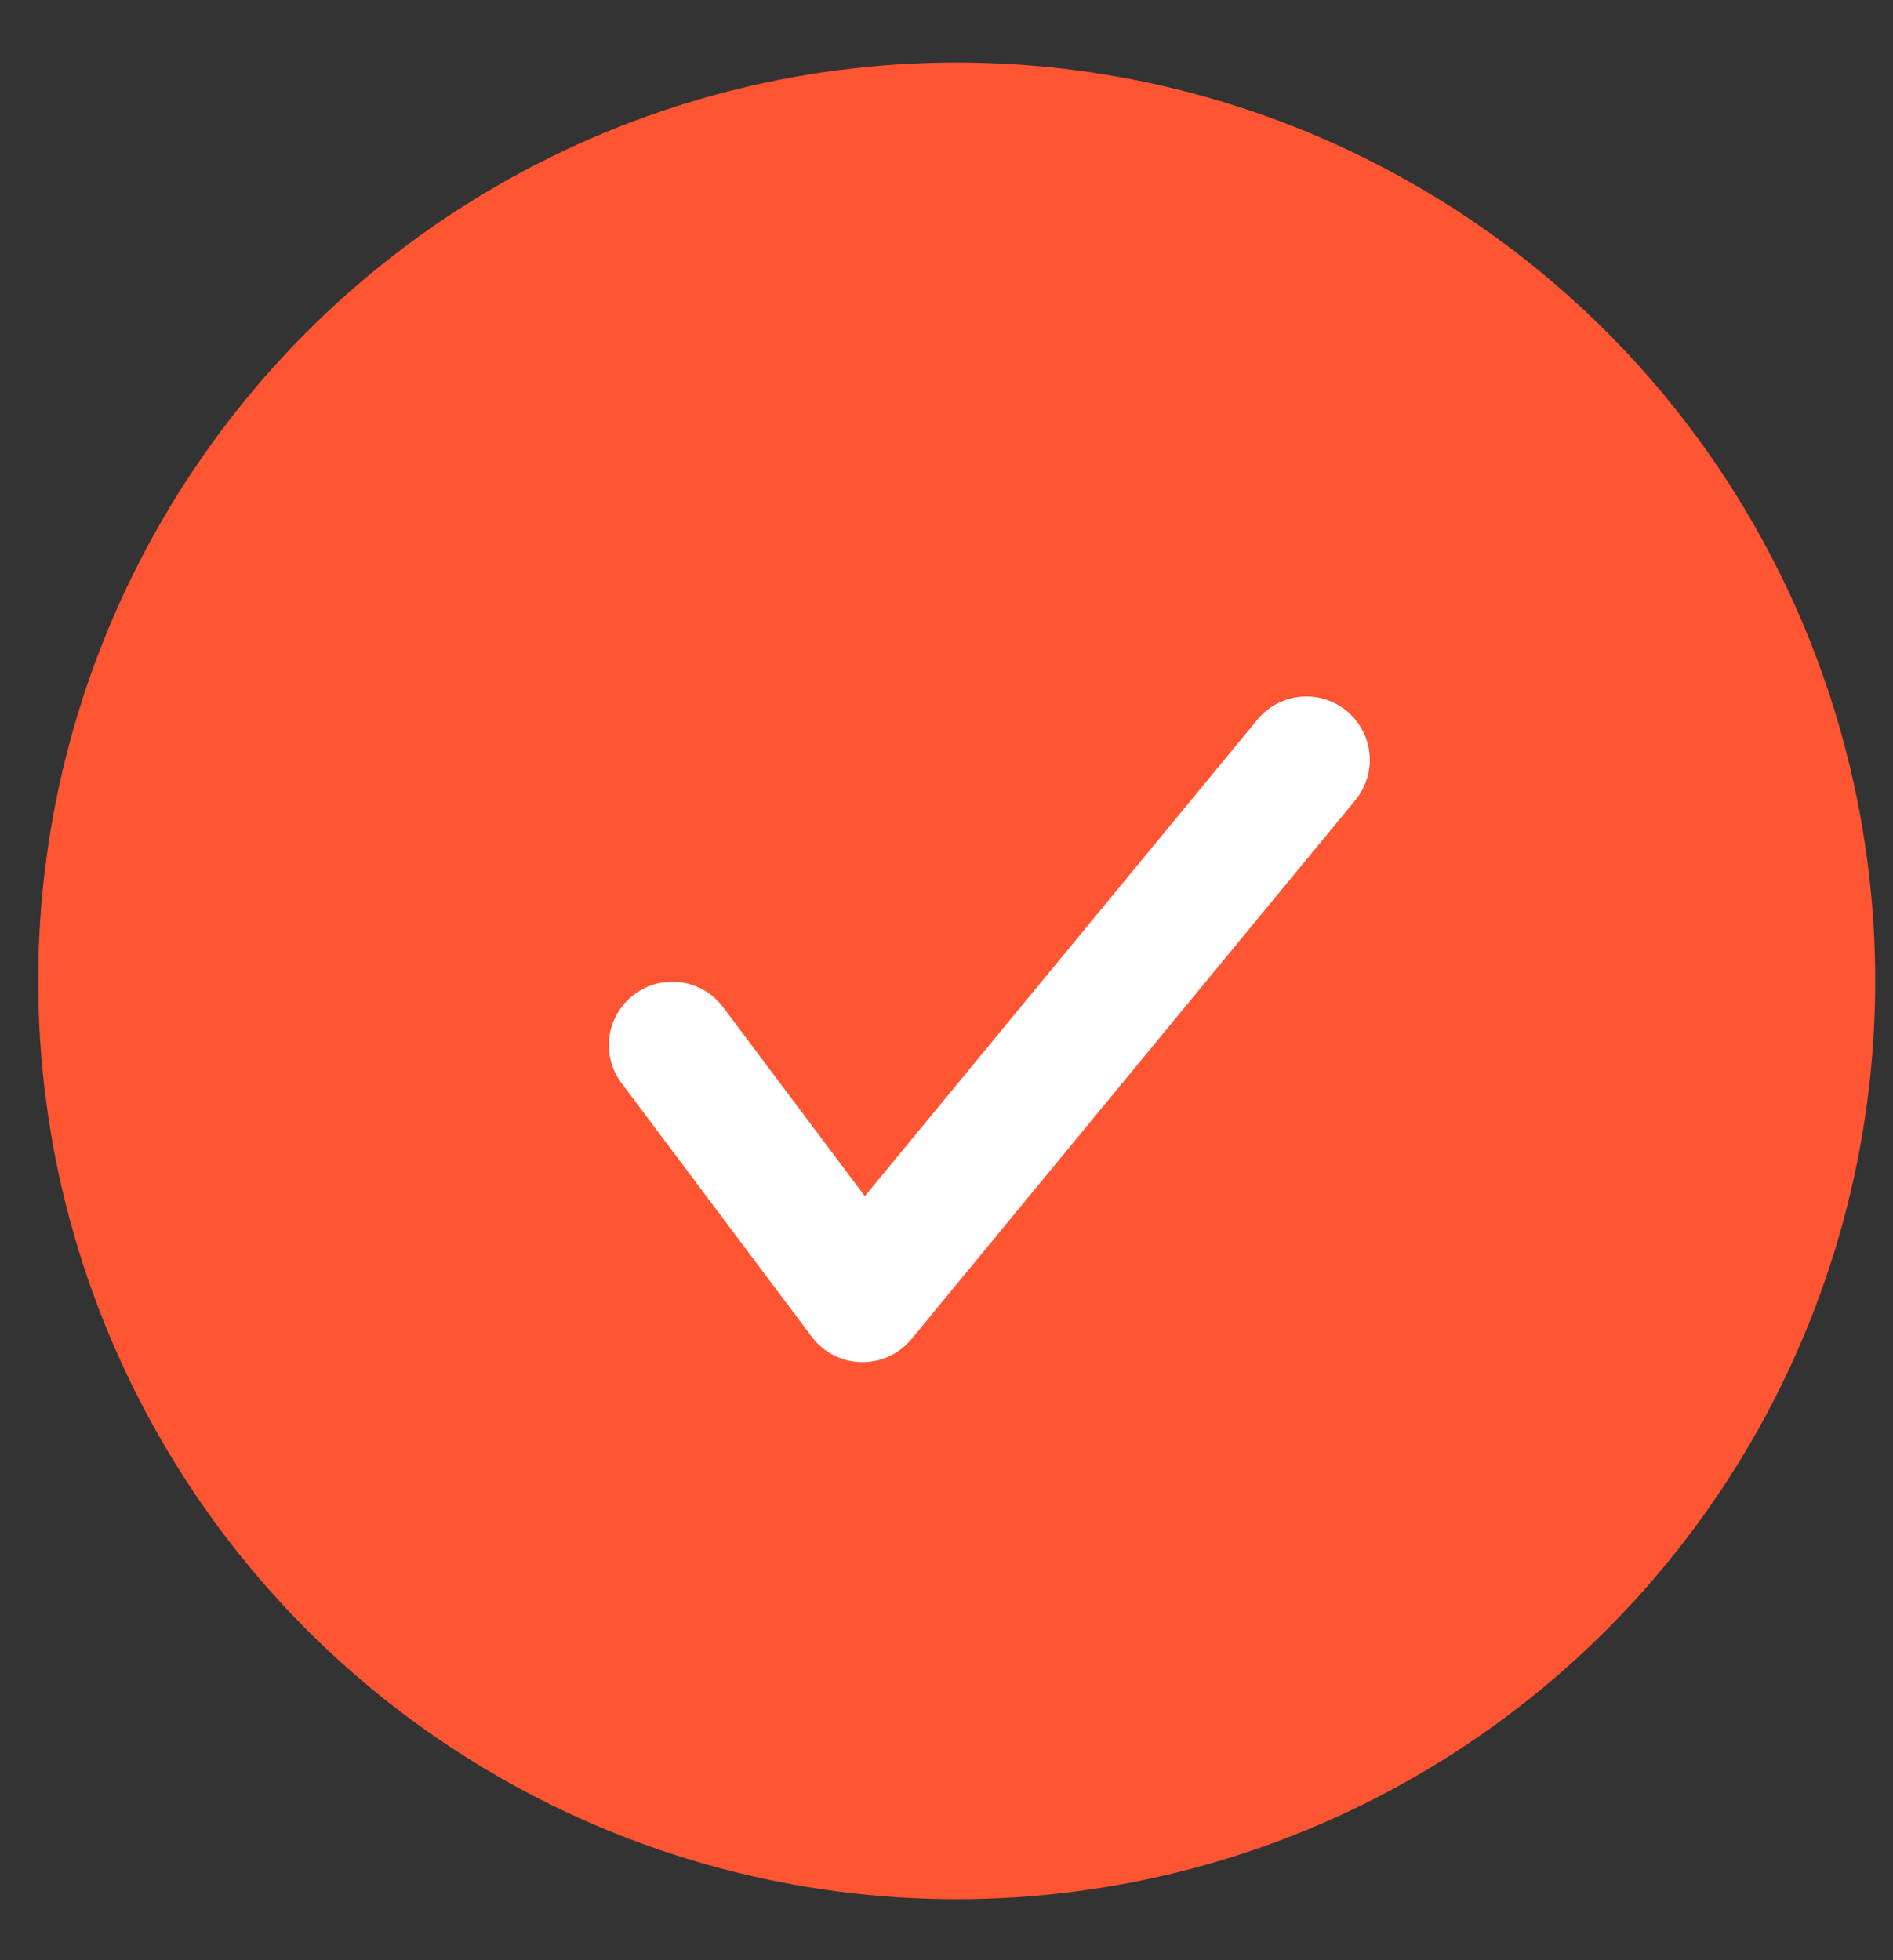 <?xml version="1.0" encoding="UTF-8"?> <svg xmlns="http://www.w3.org/2000/svg" width="28" height="29" viewBox="0 0 28 29" fill="none"><rect x="0" y="0" width="28" height="29" fill="#333333" stroke="none"/><circle cx="14.151" cy="14.511" r="13.586" fill="#FF5532"></circle><path d="M9.944 15.462C11.043 16.927 12.758 19.214 12.758 19.214L19.323 11.242" stroke="white" stroke-width="1.876" stroke-linecap="round" stroke-linejoin="round"></path></svg> 